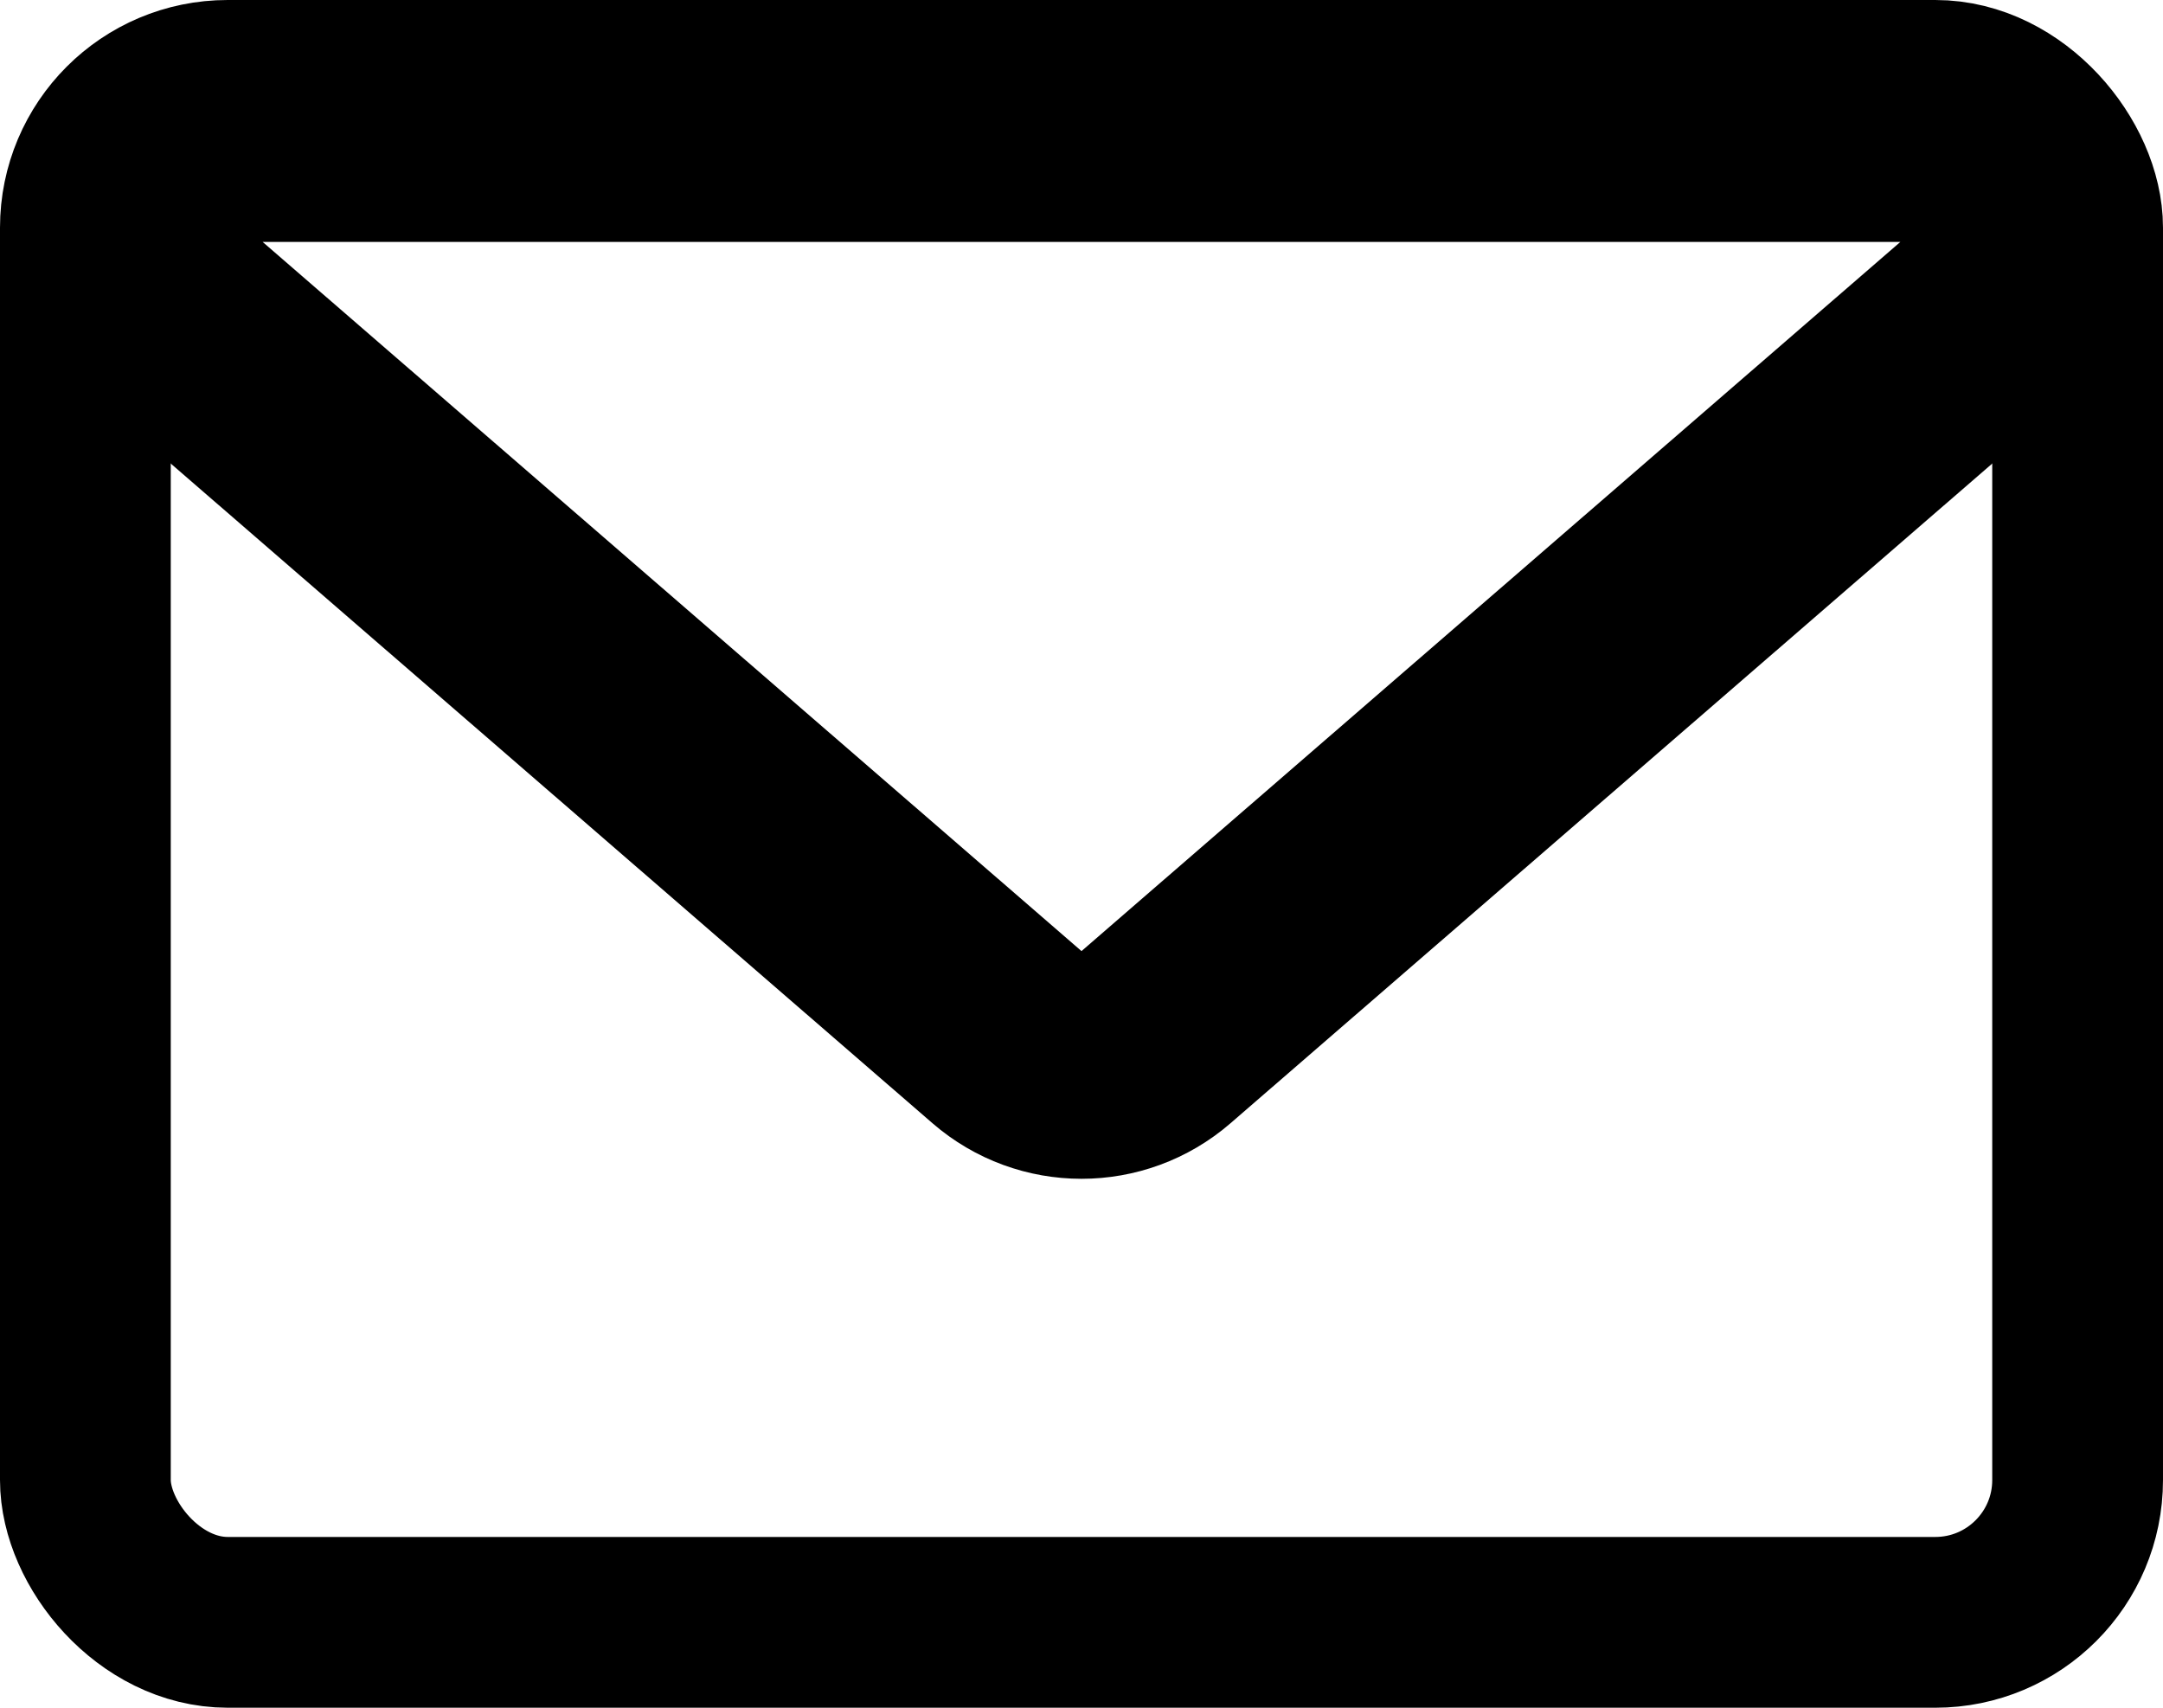 <svg width="38" height="30" viewBox="0 0 38 30" fill="none" xmlns="http://www.w3.org/2000/svg">
<rect x="1.5" y="1.5" width="35" height="27" rx="2.5" stroke="black" stroke-width="3"/>
<path d="M20.309 18.22L34.695 5.762C36.095 4.55 35.238 2.25 33.386 2.25H4.614C2.762 2.25 1.905 4.55 3.305 5.762L17.691 18.22C18.442 18.871 19.558 18.871 20.309 18.22Z" stroke="black" stroke-width="4"/>
</svg>
